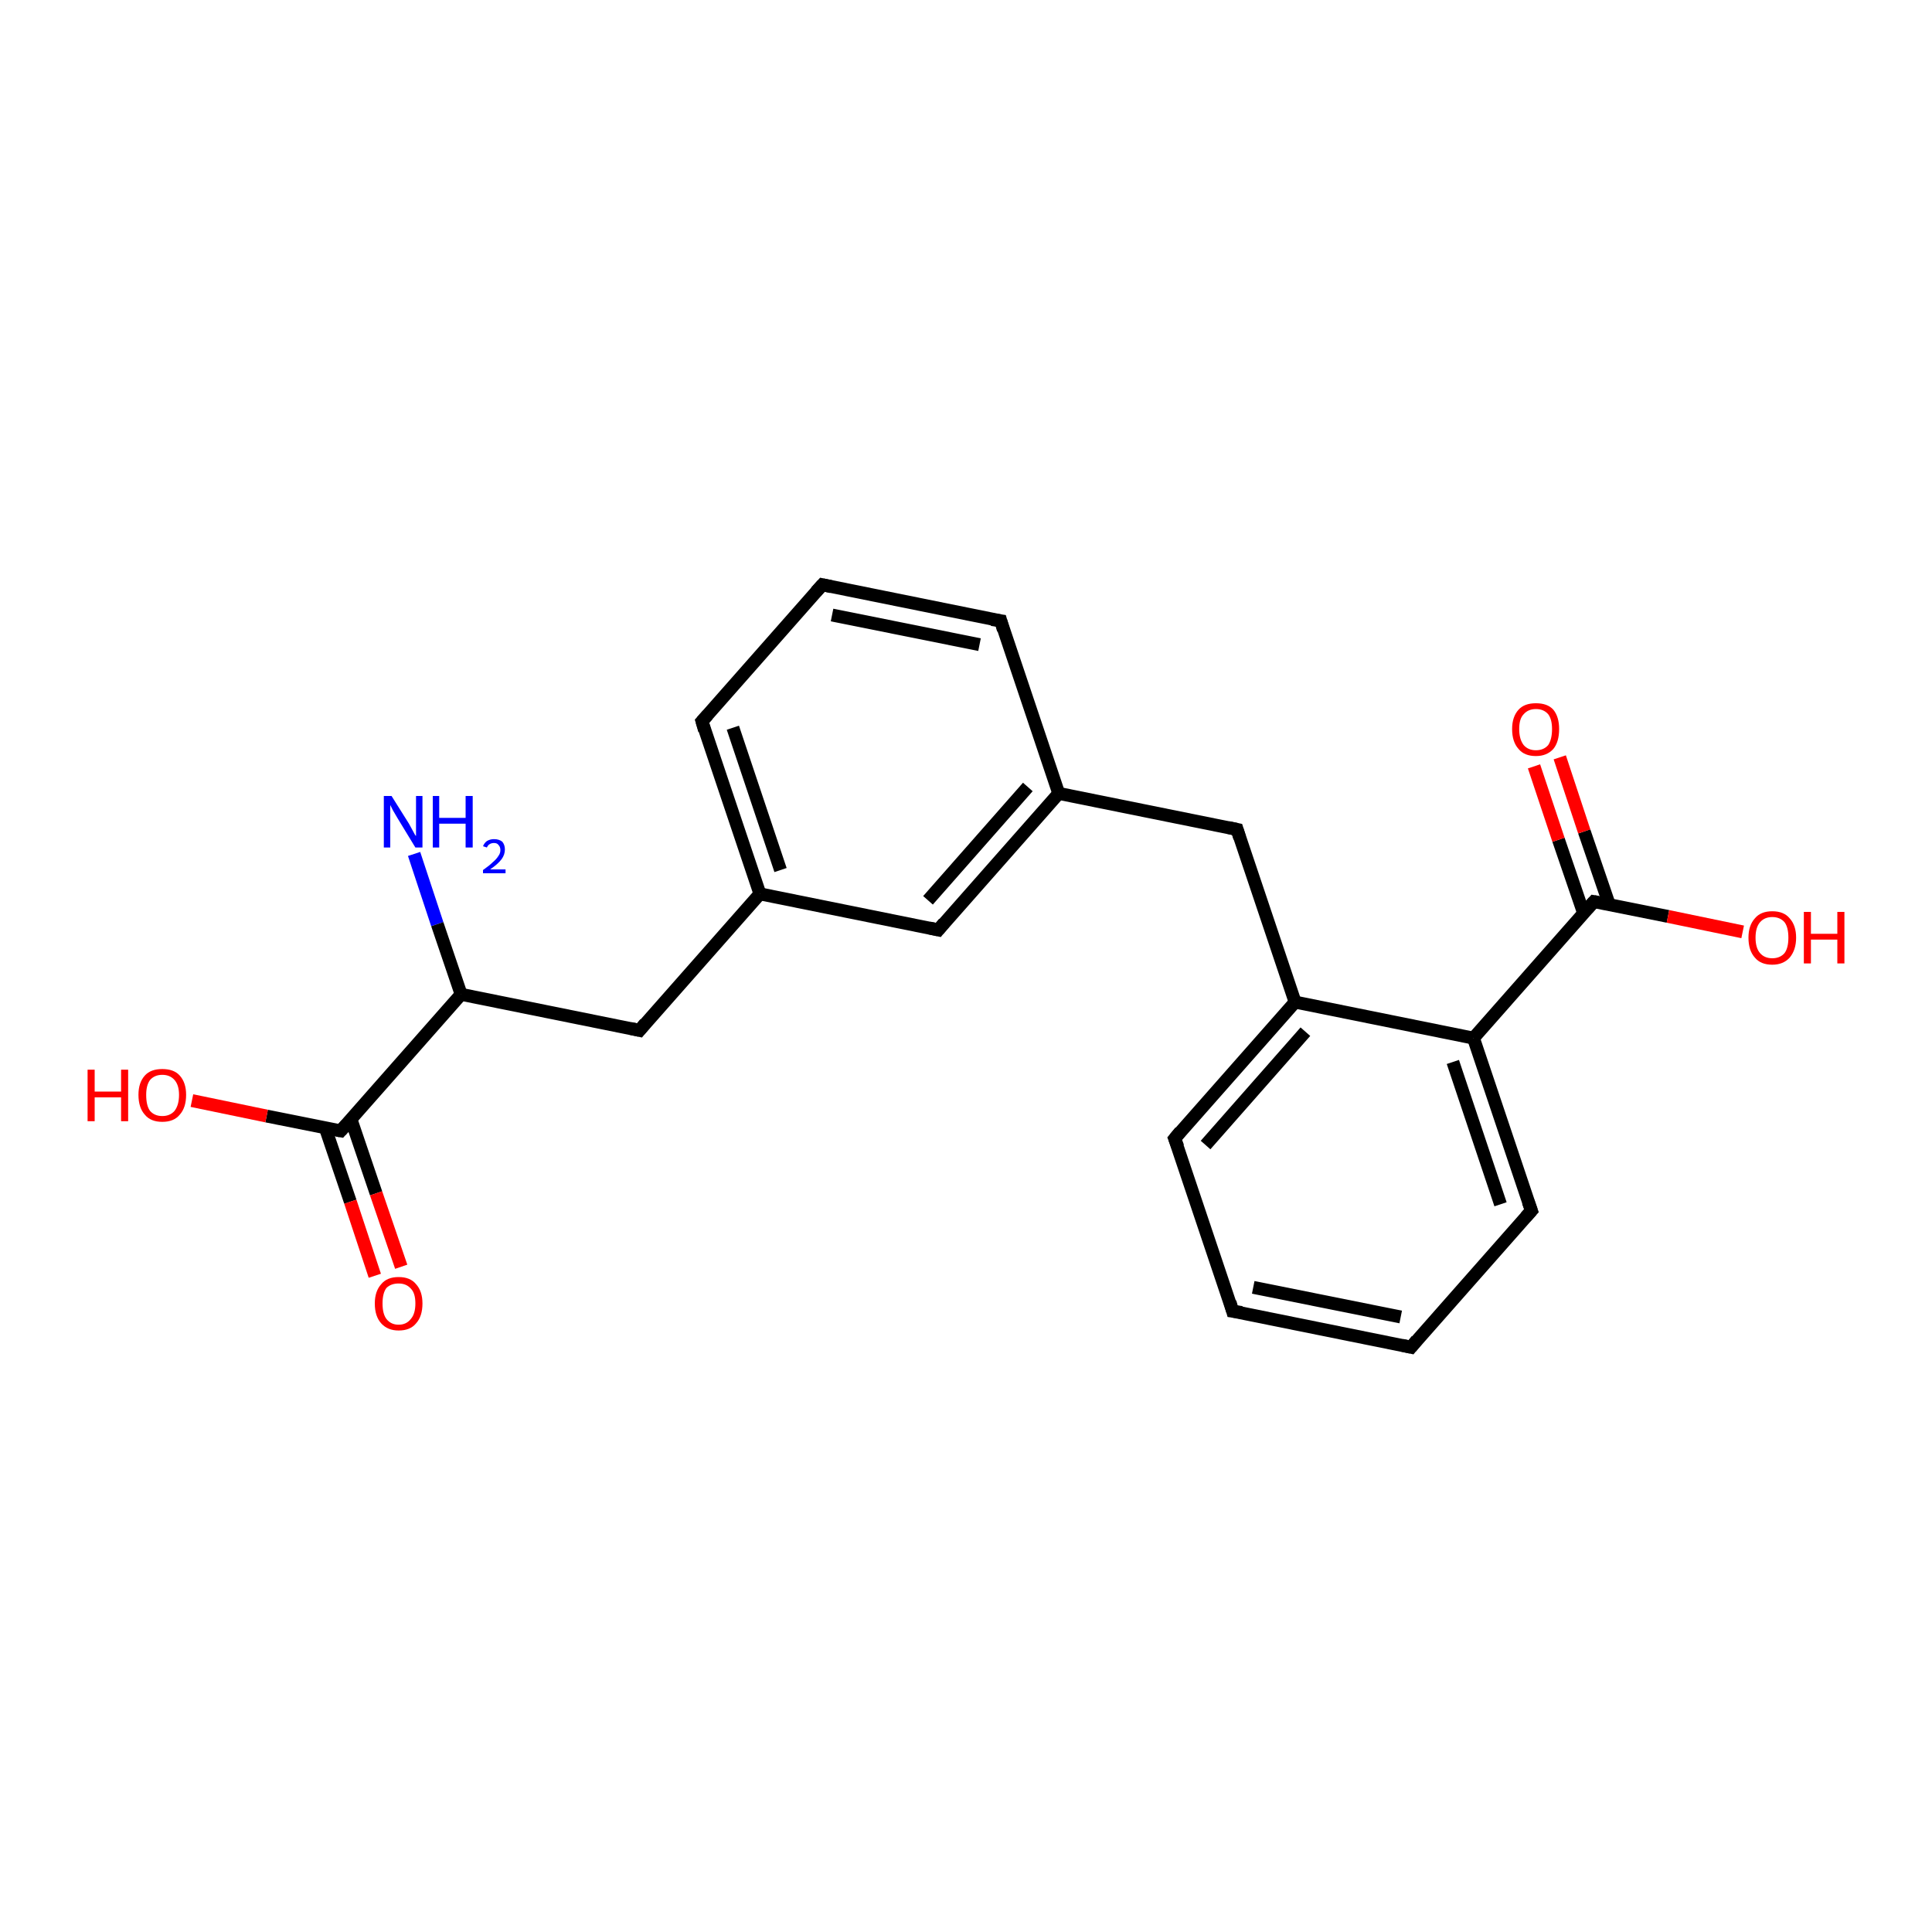 <?xml version='1.0' encoding='iso-8859-1'?>
<svg version='1.1' baseProfile='full'
              xmlns='http://www.w3.org/2000/svg'
                      xmlns:rdkit='http://www.rdkit.org/xml'
                      xmlns:xlink='http://www.w3.org/1999/xlink'
                  xml:space='preserve'
width='300px' height='300px' viewBox='0 0 300 300'>
<!-- END OF HEADER -->
<rect style='opacity:1.0;fill:#FFFFFF;stroke:none' width='300.0' height='300.0' x='0.0' y='0.0'> </rect>
<path class='bond-0 atom-0 atom-1' d='M 64.3,132.6 L 67.9,143.5' style='fill:none;fill-rule:evenodd;stroke:#0000FF;stroke-width:2.0px;stroke-linecap:butt;stroke-linejoin:miter;stroke-opacity:1' />
<path class='bond-0 atom-0 atom-1' d='M 67.9,143.5 L 71.6,154.4' style='fill:none;fill-rule:evenodd;stroke:#000000;stroke-width:2.0px;stroke-linecap:butt;stroke-linejoin:miter;stroke-opacity:1' />
<path class='bond-1 atom-1 atom-2' d='M 71.6,154.4 L 99.3,160.0' style='fill:none;fill-rule:evenodd;stroke:#000000;stroke-width:2.0px;stroke-linecap:butt;stroke-linejoin:miter;stroke-opacity:1' />
<path class='bond-2 atom-2 atom-3' d='M 99.3,160.0 L 118.0,138.8' style='fill:none;fill-rule:evenodd;stroke:#000000;stroke-width:2.0px;stroke-linecap:butt;stroke-linejoin:miter;stroke-opacity:1' />
<path class='bond-3 atom-3 atom-4' d='M 118.0,138.8 L 109.0,112.0' style='fill:none;fill-rule:evenodd;stroke:#000000;stroke-width:2.0px;stroke-linecap:butt;stroke-linejoin:miter;stroke-opacity:1' />
<path class='bond-3 atom-3 atom-4' d='M 121.2,135.1 L 113.8,113.0' style='fill:none;fill-rule:evenodd;stroke:#000000;stroke-width:2.0px;stroke-linecap:butt;stroke-linejoin:miter;stroke-opacity:1' />
<path class='bond-4 atom-4 atom-5' d='M 109.0,112.0 L 127.7,90.8' style='fill:none;fill-rule:evenodd;stroke:#000000;stroke-width:2.0px;stroke-linecap:butt;stroke-linejoin:miter;stroke-opacity:1' />
<path class='bond-5 atom-5 atom-6' d='M 127.7,90.8 L 155.4,96.4' style='fill:none;fill-rule:evenodd;stroke:#000000;stroke-width:2.0px;stroke-linecap:butt;stroke-linejoin:miter;stroke-opacity:1' />
<path class='bond-5 atom-5 atom-6' d='M 129.2,95.5 L 152.1,100.1' style='fill:none;fill-rule:evenodd;stroke:#000000;stroke-width:2.0px;stroke-linecap:butt;stroke-linejoin:miter;stroke-opacity:1' />
<path class='bond-6 atom-6 atom-7' d='M 155.4,96.4 L 164.4,123.2' style='fill:none;fill-rule:evenodd;stroke:#000000;stroke-width:2.0px;stroke-linecap:butt;stroke-linejoin:miter;stroke-opacity:1' />
<path class='bond-7 atom-7 atom-8' d='M 164.4,123.2 L 192.1,128.8' style='fill:none;fill-rule:evenodd;stroke:#000000;stroke-width:2.0px;stroke-linecap:butt;stroke-linejoin:miter;stroke-opacity:1' />
<path class='bond-8 atom-8 atom-9' d='M 192.1,128.8 L 201.1,155.6' style='fill:none;fill-rule:evenodd;stroke:#000000;stroke-width:2.0px;stroke-linecap:butt;stroke-linejoin:miter;stroke-opacity:1' />
<path class='bond-9 atom-9 atom-10' d='M 201.1,155.6 L 182.4,176.8' style='fill:none;fill-rule:evenodd;stroke:#000000;stroke-width:2.0px;stroke-linecap:butt;stroke-linejoin:miter;stroke-opacity:1' />
<path class='bond-9 atom-9 atom-10' d='M 202.7,160.2 L 187.2,177.8' style='fill:none;fill-rule:evenodd;stroke:#000000;stroke-width:2.0px;stroke-linecap:butt;stroke-linejoin:miter;stroke-opacity:1' />
<path class='bond-10 atom-10 atom-11' d='M 182.4,176.8 L 191.4,203.6' style='fill:none;fill-rule:evenodd;stroke:#000000;stroke-width:2.0px;stroke-linecap:butt;stroke-linejoin:miter;stroke-opacity:1' />
<path class='bond-11 atom-11 atom-12' d='M 191.4,203.6 L 219.1,209.2' style='fill:none;fill-rule:evenodd;stroke:#000000;stroke-width:2.0px;stroke-linecap:butt;stroke-linejoin:miter;stroke-opacity:1' />
<path class='bond-11 atom-11 atom-12' d='M 194.6,199.9 L 217.5,204.5' style='fill:none;fill-rule:evenodd;stroke:#000000;stroke-width:2.0px;stroke-linecap:butt;stroke-linejoin:miter;stroke-opacity:1' />
<path class='bond-12 atom-12 atom-13' d='M 219.1,209.2 L 237.8,188.0' style='fill:none;fill-rule:evenodd;stroke:#000000;stroke-width:2.0px;stroke-linecap:butt;stroke-linejoin:miter;stroke-opacity:1' />
<path class='bond-13 atom-13 atom-14' d='M 237.8,188.0 L 228.8,161.2' style='fill:none;fill-rule:evenodd;stroke:#000000;stroke-width:2.0px;stroke-linecap:butt;stroke-linejoin:miter;stroke-opacity:1' />
<path class='bond-13 atom-13 atom-14' d='M 233.0,187.0 L 225.6,164.9' style='fill:none;fill-rule:evenodd;stroke:#000000;stroke-width:2.0px;stroke-linecap:butt;stroke-linejoin:miter;stroke-opacity:1' />
<path class='bond-14 atom-14 atom-15' d='M 228.8,161.2 L 247.5,140.0' style='fill:none;fill-rule:evenodd;stroke:#000000;stroke-width:2.0px;stroke-linecap:butt;stroke-linejoin:miter;stroke-opacity:1' />
<path class='bond-15 atom-15 atom-16' d='M 249.9,140.5 L 246.0,129.1' style='fill:none;fill-rule:evenodd;stroke:#000000;stroke-width:2.0px;stroke-linecap:butt;stroke-linejoin:miter;stroke-opacity:1' />
<path class='bond-15 atom-15 atom-16' d='M 246.0,129.1 L 242.2,117.6' style='fill:none;fill-rule:evenodd;stroke:#FF0000;stroke-width:2.0px;stroke-linecap:butt;stroke-linejoin:miter;stroke-opacity:1' />
<path class='bond-15 atom-15 atom-16' d='M 245.9,141.8 L 242.0,130.4' style='fill:none;fill-rule:evenodd;stroke:#000000;stroke-width:2.0px;stroke-linecap:butt;stroke-linejoin:miter;stroke-opacity:1' />
<path class='bond-15 atom-15 atom-16' d='M 242.0,130.4 L 238.2,119.0' style='fill:none;fill-rule:evenodd;stroke:#FF0000;stroke-width:2.0px;stroke-linecap:butt;stroke-linejoin:miter;stroke-opacity:1' />
<path class='bond-16 atom-15 atom-17' d='M 247.5,140.0 L 259.0,142.3' style='fill:none;fill-rule:evenodd;stroke:#000000;stroke-width:2.0px;stroke-linecap:butt;stroke-linejoin:miter;stroke-opacity:1' />
<path class='bond-16 atom-15 atom-17' d='M 259.0,142.3 L 270.6,144.7' style='fill:none;fill-rule:evenodd;stroke:#FF0000;stroke-width:2.0px;stroke-linecap:butt;stroke-linejoin:miter;stroke-opacity:1' />
<path class='bond-17 atom-7 atom-18' d='M 164.4,123.2 L 145.7,144.4' style='fill:none;fill-rule:evenodd;stroke:#000000;stroke-width:2.0px;stroke-linecap:butt;stroke-linejoin:miter;stroke-opacity:1' />
<path class='bond-17 atom-7 atom-18' d='M 159.6,122.2 L 144.1,139.8' style='fill:none;fill-rule:evenodd;stroke:#000000;stroke-width:2.0px;stroke-linecap:butt;stroke-linejoin:miter;stroke-opacity:1' />
<path class='bond-18 atom-1 atom-19' d='M 71.6,154.4 L 52.9,175.6' style='fill:none;fill-rule:evenodd;stroke:#000000;stroke-width:2.0px;stroke-linecap:butt;stroke-linejoin:miter;stroke-opacity:1' />
<path class='bond-19 atom-19 atom-20' d='M 50.5,175.1 L 54.4,186.6' style='fill:none;fill-rule:evenodd;stroke:#000000;stroke-width:2.0px;stroke-linecap:butt;stroke-linejoin:miter;stroke-opacity:1' />
<path class='bond-19 atom-19 atom-20' d='M 54.4,186.6 L 58.2,198.1' style='fill:none;fill-rule:evenodd;stroke:#FF0000;stroke-width:2.0px;stroke-linecap:butt;stroke-linejoin:miter;stroke-opacity:1' />
<path class='bond-19 atom-19 atom-20' d='M 54.5,173.8 L 58.4,185.3' style='fill:none;fill-rule:evenodd;stroke:#000000;stroke-width:2.0px;stroke-linecap:butt;stroke-linejoin:miter;stroke-opacity:1' />
<path class='bond-19 atom-19 atom-20' d='M 58.4,185.3 L 62.3,196.7' style='fill:none;fill-rule:evenodd;stroke:#FF0000;stroke-width:2.0px;stroke-linecap:butt;stroke-linejoin:miter;stroke-opacity:1' />
<path class='bond-20 atom-19 atom-21' d='M 52.9,175.6 L 41.4,173.3' style='fill:none;fill-rule:evenodd;stroke:#000000;stroke-width:2.0px;stroke-linecap:butt;stroke-linejoin:miter;stroke-opacity:1' />
<path class='bond-20 atom-19 atom-21' d='M 41.4,173.3 L 29.8,170.9' style='fill:none;fill-rule:evenodd;stroke:#FF0000;stroke-width:2.0px;stroke-linecap:butt;stroke-linejoin:miter;stroke-opacity:1' />
<path class='bond-21 atom-18 atom-3' d='M 145.7,144.4 L 118.0,138.8' style='fill:none;fill-rule:evenodd;stroke:#000000;stroke-width:2.0px;stroke-linecap:butt;stroke-linejoin:miter;stroke-opacity:1' />
<path class='bond-22 atom-14 atom-9' d='M 228.8,161.2 L 201.1,155.6' style='fill:none;fill-rule:evenodd;stroke:#000000;stroke-width:2.0px;stroke-linecap:butt;stroke-linejoin:miter;stroke-opacity:1' />
<path d='M 97.9,159.7 L 99.3,160.0 L 100.2,158.9' style='fill:none;stroke:#000000;stroke-width:2.0px;stroke-linecap:butt;stroke-linejoin:miter;stroke-opacity:1;' />
<path d='M 109.4,113.4 L 109.0,112.0 L 109.9,111.0' style='fill:none;stroke:#000000;stroke-width:2.0px;stroke-linecap:butt;stroke-linejoin:miter;stroke-opacity:1;' />
<path d='M 126.7,91.9 L 127.7,90.8 L 129.1,91.1' style='fill:none;stroke:#000000;stroke-width:2.0px;stroke-linecap:butt;stroke-linejoin:miter;stroke-opacity:1;' />
<path d='M 154.0,96.2 L 155.4,96.4 L 155.8,97.8' style='fill:none;stroke:#000000;stroke-width:2.0px;stroke-linecap:butt;stroke-linejoin:miter;stroke-opacity:1;' />
<path d='M 190.7,128.5 L 192.1,128.8 L 192.5,130.1' style='fill:none;stroke:#000000;stroke-width:2.0px;stroke-linecap:butt;stroke-linejoin:miter;stroke-opacity:1;' />
<path d='M 183.3,175.7 L 182.4,176.8 L 182.9,178.1' style='fill:none;stroke:#000000;stroke-width:2.0px;stroke-linecap:butt;stroke-linejoin:miter;stroke-opacity:1;' />
<path d='M 191.0,202.2 L 191.4,203.6 L 192.8,203.8' style='fill:none;stroke:#000000;stroke-width:2.0px;stroke-linecap:butt;stroke-linejoin:miter;stroke-opacity:1;' />
<path d='M 217.7,208.9 L 219.1,209.2 L 220.0,208.1' style='fill:none;stroke:#000000;stroke-width:2.0px;stroke-linecap:butt;stroke-linejoin:miter;stroke-opacity:1;' />
<path d='M 236.9,189.0 L 237.8,188.0 L 237.3,186.6' style='fill:none;stroke:#000000;stroke-width:2.0px;stroke-linecap:butt;stroke-linejoin:miter;stroke-opacity:1;' />
<path d='M 246.5,141.1 L 247.5,140.0 L 248.1,140.1' style='fill:none;stroke:#000000;stroke-width:2.0px;stroke-linecap:butt;stroke-linejoin:miter;stroke-opacity:1;' />
<path d='M 146.6,143.3 L 145.7,144.4 L 144.3,144.1' style='fill:none;stroke:#000000;stroke-width:2.0px;stroke-linecap:butt;stroke-linejoin:miter;stroke-opacity:1;' />
<path d='M 53.8,174.6 L 52.9,175.6 L 52.3,175.5' style='fill:none;stroke:#000000;stroke-width:2.0px;stroke-linecap:butt;stroke-linejoin:miter;stroke-opacity:1;' />
<path class='atom-0' d='M 60.8 123.6
L 63.5 127.9
Q 63.7 128.3, 64.1 129.0
Q 64.5 129.8, 64.6 129.8
L 64.6 123.6
L 65.6 123.6
L 65.6 131.6
L 64.5 131.6
L 61.7 127.0
Q 61.4 126.5, 61.0 125.8
Q 60.7 125.2, 60.6 125.0
L 60.6 131.6
L 59.6 131.6
L 59.6 123.6
L 60.8 123.6
' fill='#0000FF'/>
<path class='atom-0' d='M 67.2 123.6
L 68.2 123.6
L 68.2 127.0
L 72.3 127.0
L 72.3 123.6
L 73.4 123.6
L 73.4 131.6
L 72.3 131.6
L 72.3 127.9
L 68.2 127.9
L 68.2 131.6
L 67.2 131.6
L 67.2 123.6
' fill='#0000FF'/>
<path class='atom-0' d='M 75.0 131.4
Q 75.2 130.9, 75.6 130.6
Q 76.1 130.3, 76.7 130.3
Q 77.5 130.3, 78.0 130.7
Q 78.4 131.2, 78.4 131.9
Q 78.4 132.7, 77.9 133.4
Q 77.3 134.2, 76.1 135.0
L 78.5 135.0
L 78.5 135.6
L 75.0 135.6
L 75.0 135.1
Q 76.0 134.4, 76.5 133.9
Q 77.1 133.4, 77.4 132.9
Q 77.7 132.5, 77.7 132.0
Q 77.7 131.5, 77.4 131.2
Q 77.2 130.9, 76.7 130.9
Q 76.3 130.9, 76.0 131.1
Q 75.8 131.2, 75.6 131.6
L 75.0 131.4
' fill='#0000FF'/>
<path class='atom-16' d='M 234.8 113.2
Q 234.8 111.3, 235.8 110.2
Q 236.7 109.2, 238.5 109.2
Q 240.3 109.2, 241.2 110.2
Q 242.1 111.3, 242.1 113.2
Q 242.1 115.2, 241.2 116.3
Q 240.2 117.4, 238.5 117.4
Q 236.7 117.4, 235.8 116.3
Q 234.8 115.2, 234.8 113.2
M 238.5 116.5
Q 239.7 116.5, 240.4 115.7
Q 241.0 114.8, 241.0 113.2
Q 241.0 111.7, 240.4 110.9
Q 239.7 110.1, 238.5 110.1
Q 237.3 110.1, 236.6 110.9
Q 235.9 111.6, 235.9 113.2
Q 235.9 114.8, 236.6 115.7
Q 237.3 116.5, 238.5 116.5
' fill='#FF0000'/>
<path class='atom-17' d='M 271.5 145.6
Q 271.5 143.7, 272.5 142.6
Q 273.4 141.5, 275.2 141.5
Q 277.0 141.5, 277.9 142.6
Q 278.9 143.7, 278.9 145.6
Q 278.9 147.5, 277.9 148.7
Q 276.9 149.8, 275.2 149.8
Q 273.4 149.8, 272.5 148.7
Q 271.5 147.6, 271.5 145.6
M 275.2 148.8
Q 276.4 148.8, 277.1 148.0
Q 277.7 147.2, 277.7 145.6
Q 277.7 144.0, 277.1 143.2
Q 276.4 142.4, 275.2 142.4
Q 274.0 142.4, 273.3 143.2
Q 272.6 144.0, 272.6 145.6
Q 272.6 147.2, 273.3 148.0
Q 274.0 148.8, 275.2 148.8
' fill='#FF0000'/>
<path class='atom-17' d='M 280.1 141.6
L 281.2 141.6
L 281.2 145.0
L 285.3 145.0
L 285.3 141.6
L 286.4 141.6
L 286.4 149.6
L 285.3 149.6
L 285.3 145.9
L 281.2 145.9
L 281.2 149.6
L 280.1 149.6
L 280.1 141.6
' fill='#FF0000'/>
<path class='atom-20' d='M 58.2 202.4
Q 58.2 200.5, 59.2 199.4
Q 60.1 198.3, 61.9 198.3
Q 63.7 198.3, 64.6 199.4
Q 65.6 200.5, 65.6 202.4
Q 65.6 204.4, 64.6 205.5
Q 63.7 206.6, 61.9 206.6
Q 60.2 206.6, 59.2 205.5
Q 58.2 204.4, 58.2 202.4
M 61.9 205.7
Q 63.1 205.7, 63.8 204.8
Q 64.5 204.0, 64.5 202.4
Q 64.5 200.8, 63.8 200.1
Q 63.1 199.3, 61.9 199.3
Q 60.7 199.3, 60.0 200.0
Q 59.4 200.8, 59.4 202.4
Q 59.4 204.0, 60.0 204.8
Q 60.7 205.7, 61.9 205.7
' fill='#FF0000'/>
<path class='atom-21' d='M 13.6 166.1
L 14.7 166.1
L 14.7 169.5
L 18.8 169.5
L 18.8 166.1
L 19.9 166.1
L 19.9 174.1
L 18.8 174.1
L 18.8 170.4
L 14.7 170.4
L 14.7 174.1
L 13.6 174.1
L 13.6 166.1
' fill='#FF0000'/>
<path class='atom-21' d='M 21.5 170.0
Q 21.5 168.1, 22.5 167.0
Q 23.4 166.0, 25.2 166.0
Q 27.0 166.0, 27.9 167.0
Q 28.9 168.1, 28.9 170.0
Q 28.9 172.0, 27.9 173.1
Q 27.0 174.2, 25.2 174.2
Q 23.4 174.2, 22.5 173.1
Q 21.5 172.0, 21.5 170.0
M 25.2 173.3
Q 26.4 173.3, 27.1 172.5
Q 27.8 171.6, 27.8 170.0
Q 27.8 168.5, 27.1 167.7
Q 26.4 166.9, 25.2 166.9
Q 24.0 166.9, 23.3 167.7
Q 22.7 168.5, 22.7 170.0
Q 22.7 171.7, 23.3 172.5
Q 24.0 173.3, 25.2 173.3
' fill='#FF0000'/>
</svg>
